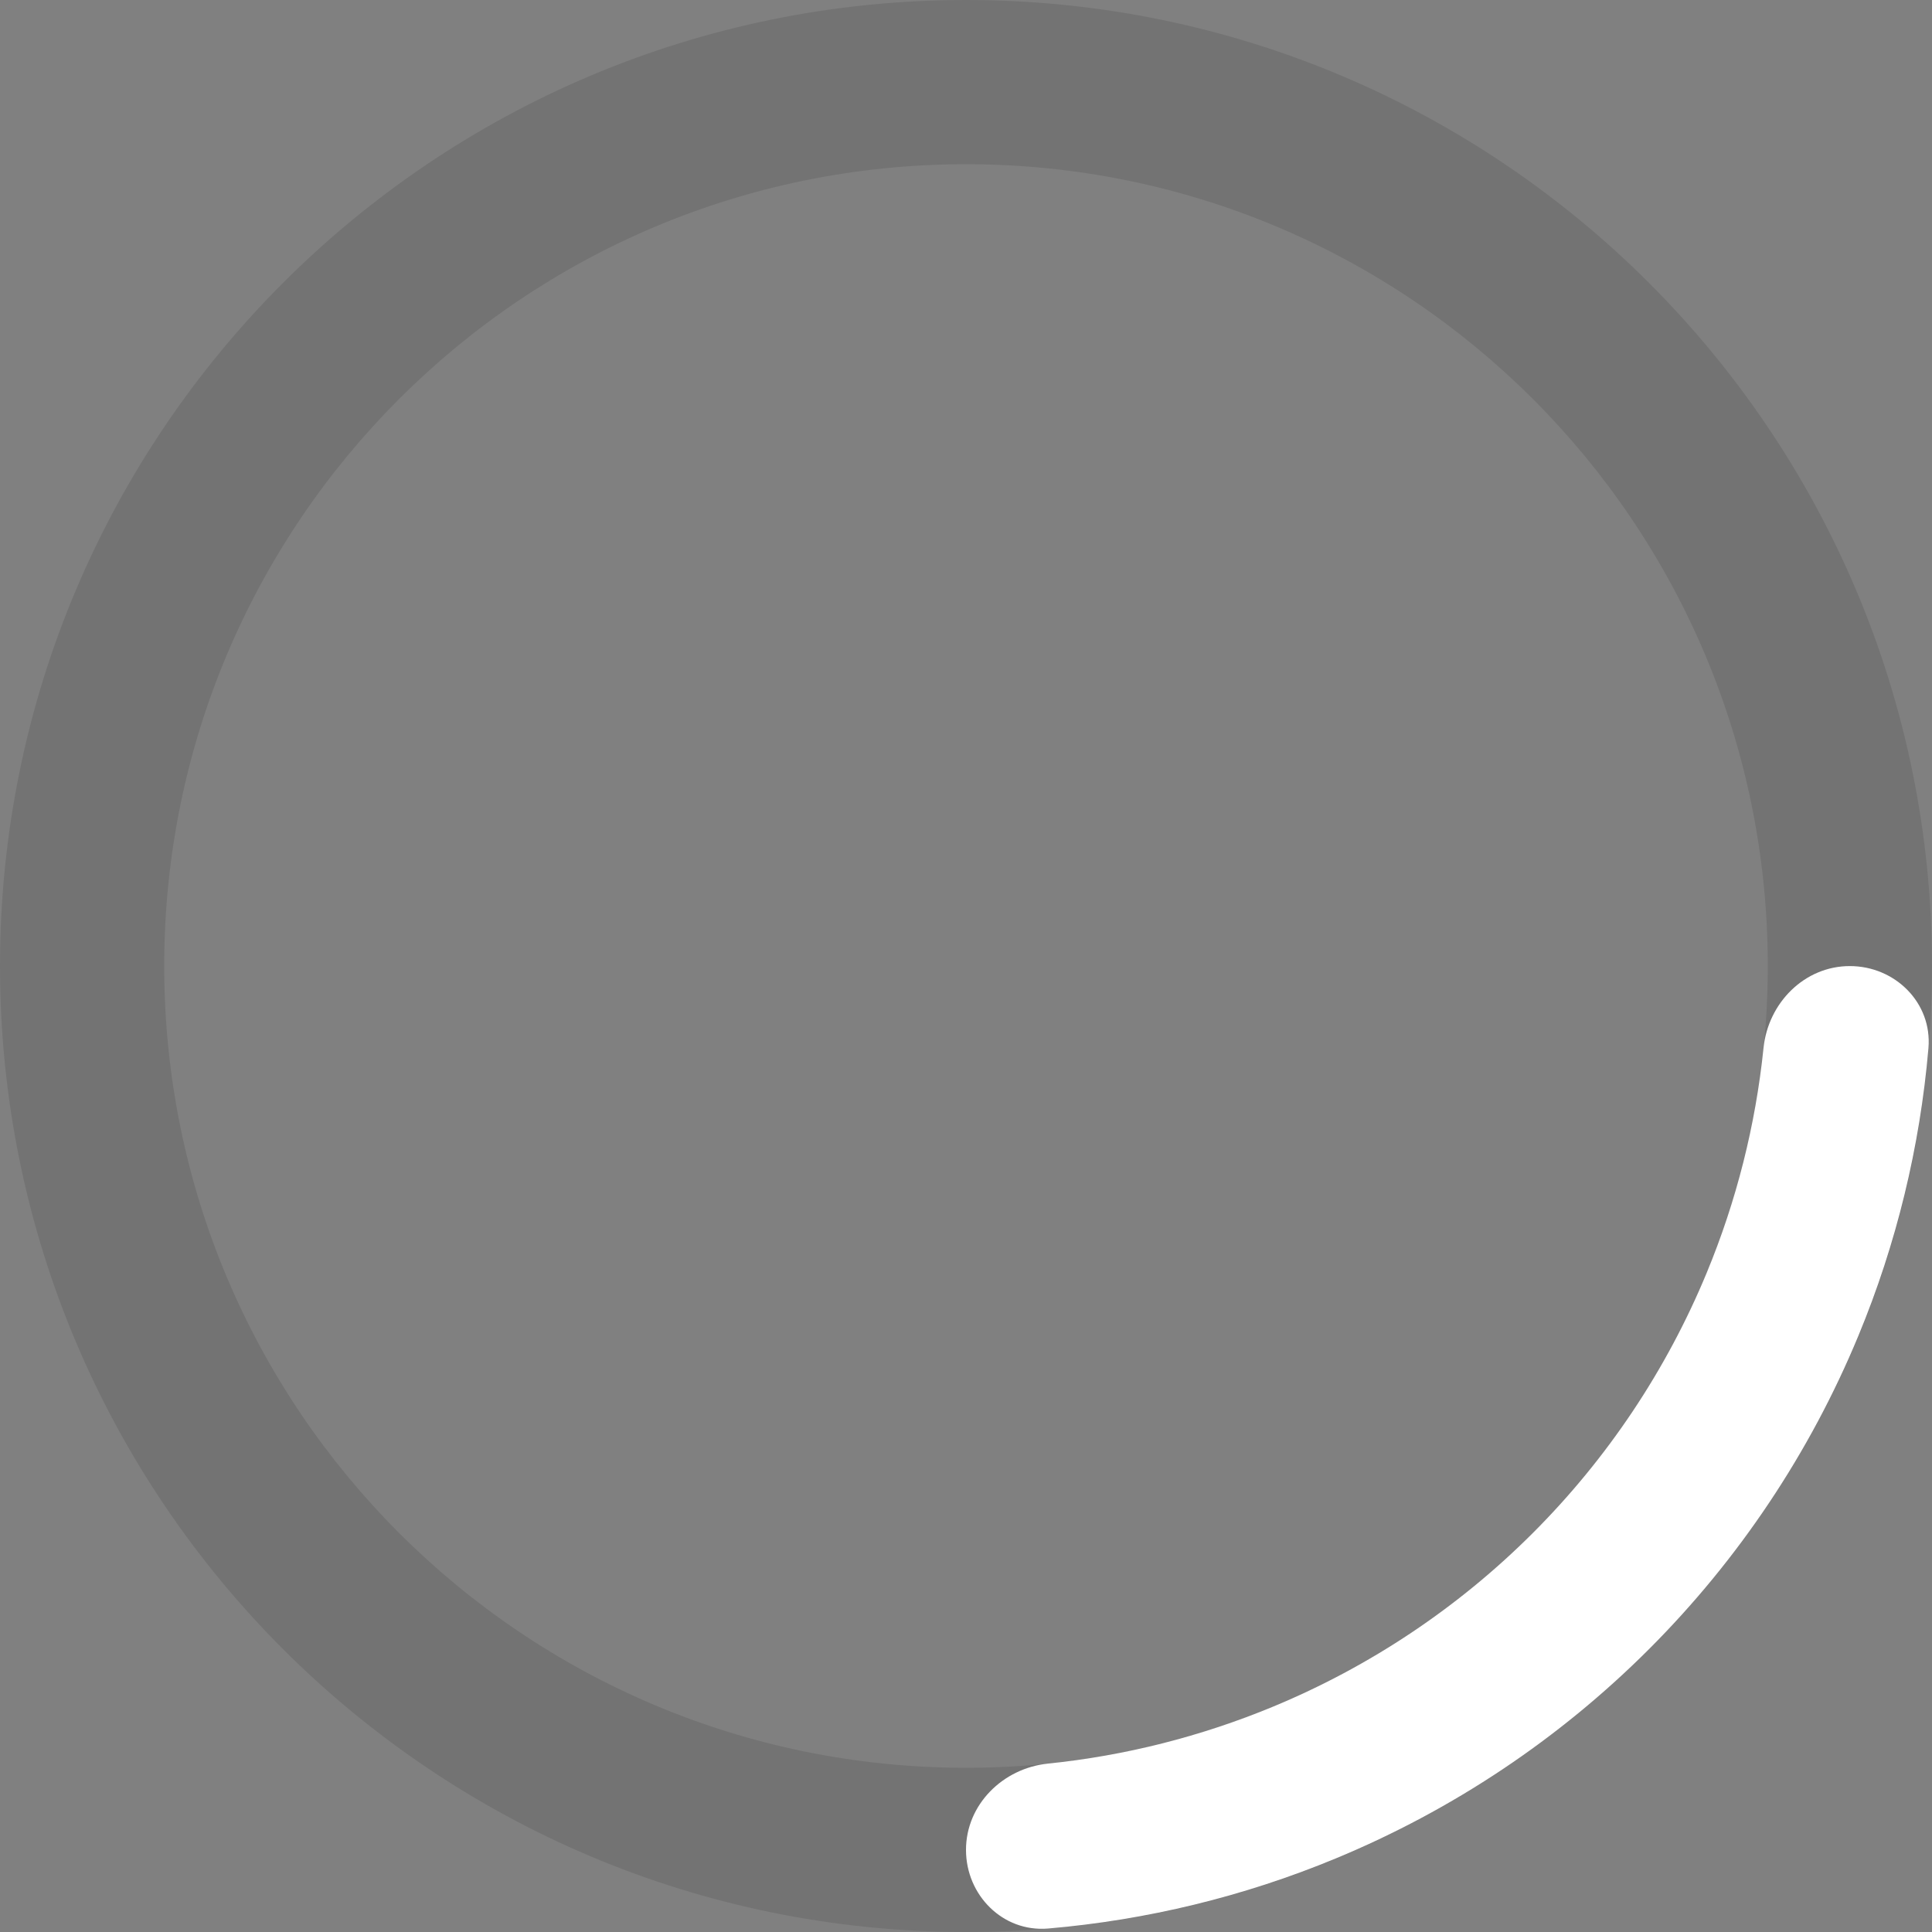 <?xml version="1.0" encoding="UTF-8"?>
<svg fill="none" viewBox="0 0 24 24" xmlns="http://www.w3.org/2000/svg">
<rect x="0" y="0" width="24" height="24" fill="#808080" stroke="none"/>
<g clip-path="url(#a)">
<path d="m24 12c0 6.627-5.373 12-12 12-6.627 0-12-5.373-12-12 0-6.627 5.373-12 12-12 6.627 0 12 5.373 12 12zm-21.96 0c0 5.501 4.459 9.96 9.96 9.96 5.501 0 9.96-4.459 9.96-9.96 0-5.501-4.459-9.96-9.96-9.96-5.501 0-9.96 4.459-9.96 9.96z" fill="rgba(0, 0, 0, 0.1)"/>
<path d="m12 22.98c0 0.563 0.458 1.024 1.019 0.977 1.227-0.105 2.432-0.397 3.573-0.87 1.456-0.603 2.779-1.487 3.893-2.601s1.998-2.437 2.601-3.893c0.473-1.141 0.765-2.347 0.87-3.573 0.048-0.561-0.413-1.019-0.977-1.019s-1.015 0.458-1.072 1.018c-0.099 0.959-0.336 1.9-0.706 2.793-0.5 1.208-1.234 2.306-2.159 3.231s-2.023 1.659-3.231 2.159c-0.894 0.37-1.835 0.608-2.793 0.706-0.56 0.058-1.018 0.509-1.018 1.072z" fill="#FFF"/>
</g>
<defs>
<clipPath id="a">
<rect width="24" height="24" fill="#fff"/>
</clipPath>
</defs>
</svg>
